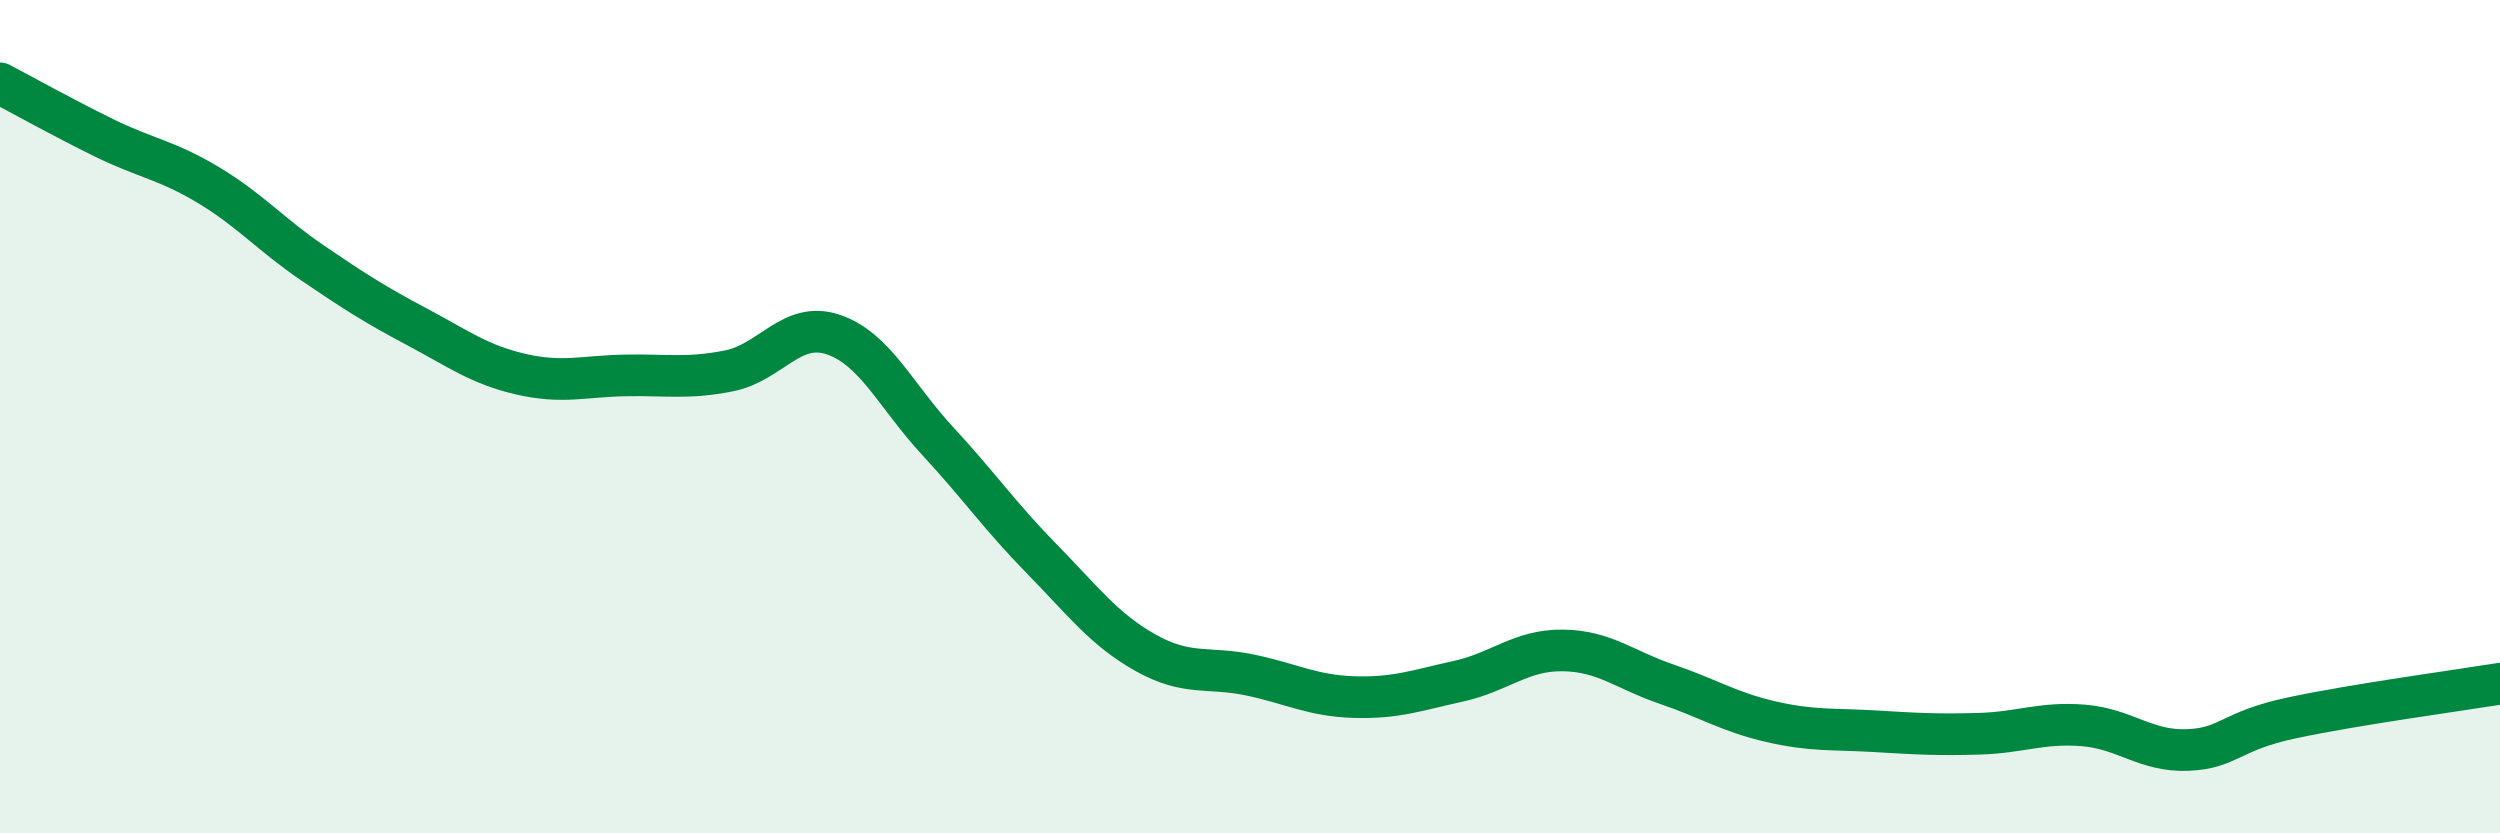 
    <svg width="60" height="20" viewBox="0 0 60 20" xmlns="http://www.w3.org/2000/svg">
      <path
        d="M 0,2 C 0.5,2.26 1.5,2.82 2.5,3.31 C 3.5,3.8 4,3.84 5,4.44 C 6,5.04 6.5,5.63 7.5,6.31 C 8.5,6.99 9,7.31 10,7.84 C 11,8.37 11.5,8.75 12.5,8.98 C 13.5,9.21 14,9.03 15,9.01 C 16,8.99 16.5,9.1 17.5,8.9 C 18.5,8.7 19,7.69 20,8.03 C 21,8.37 21.5,9.5 22.5,10.58 C 23.5,11.66 24,12.39 25,13.41 C 26,14.43 26.5,15.11 27.5,15.67 C 28.5,16.23 29,15.99 30,16.2 C 31,16.41 31.5,16.7 32.5,16.73 C 33.5,16.76 34,16.57 35,16.35 C 36,16.13 36.5,15.6 37.5,15.61 C 38.5,15.62 39,16.08 40,16.42 C 41,16.76 41.5,17.09 42.5,17.32 C 43.5,17.55 44,17.49 45,17.55 C 46,17.61 46.5,17.64 47.5,17.61 C 48.5,17.58 49,17.33 50,17.41 C 51,17.49 51.5,18.04 52.5,18 C 53.5,17.96 53.5,17.55 55,17.23 C 56.5,16.91 59,16.57 60,16.41L60 20L0 20Z"
        fill="#008740"
        opacity="0.1"
        stroke-linecap="round"
        stroke-linejoin="round"
      />
      <path
        d="M 0,2 C 0.5,2.26 1.5,2.82 2.5,3.31 C 3.5,3.8 4,3.84 5,4.44 C 6,5.04 6.5,5.63 7.5,6.31 C 8.5,6.99 9,7.31 10,7.84 C 11,8.37 11.5,8.75 12.5,8.98 C 13.5,9.21 14,9.03 15,9.01 C 16,8.99 16.5,9.1 17.5,8.9 C 18.5,8.7 19,7.69 20,8.03 C 21,8.37 21.5,9.5 22.5,10.58 C 23.5,11.66 24,12.39 25,13.41 C 26,14.43 26.5,15.11 27.5,15.67 C 28.5,16.23 29,15.99 30,16.2 C 31,16.41 31.5,16.7 32.5,16.73 C 33.5,16.76 34,16.57 35,16.35 C 36,16.13 36.5,15.6 37.5,15.61 C 38.5,15.62 39,16.08 40,16.42 C 41,16.76 41.5,17.09 42.5,17.32 C 43.5,17.55 44,17.49 45,17.55 C 46,17.61 46.5,17.64 47.5,17.61 C 48.5,17.58 49,17.33 50,17.41 C 51,17.49 51.5,18.04 52.5,18 C 53.5,17.96 53.5,17.55 55,17.23 C 56.5,16.91 59,16.57 60,16.41"
        stroke="#008740"
        stroke-width="1"
        fill="none"
        stroke-linecap="round"
        stroke-linejoin="round"
      />
    </svg>
  